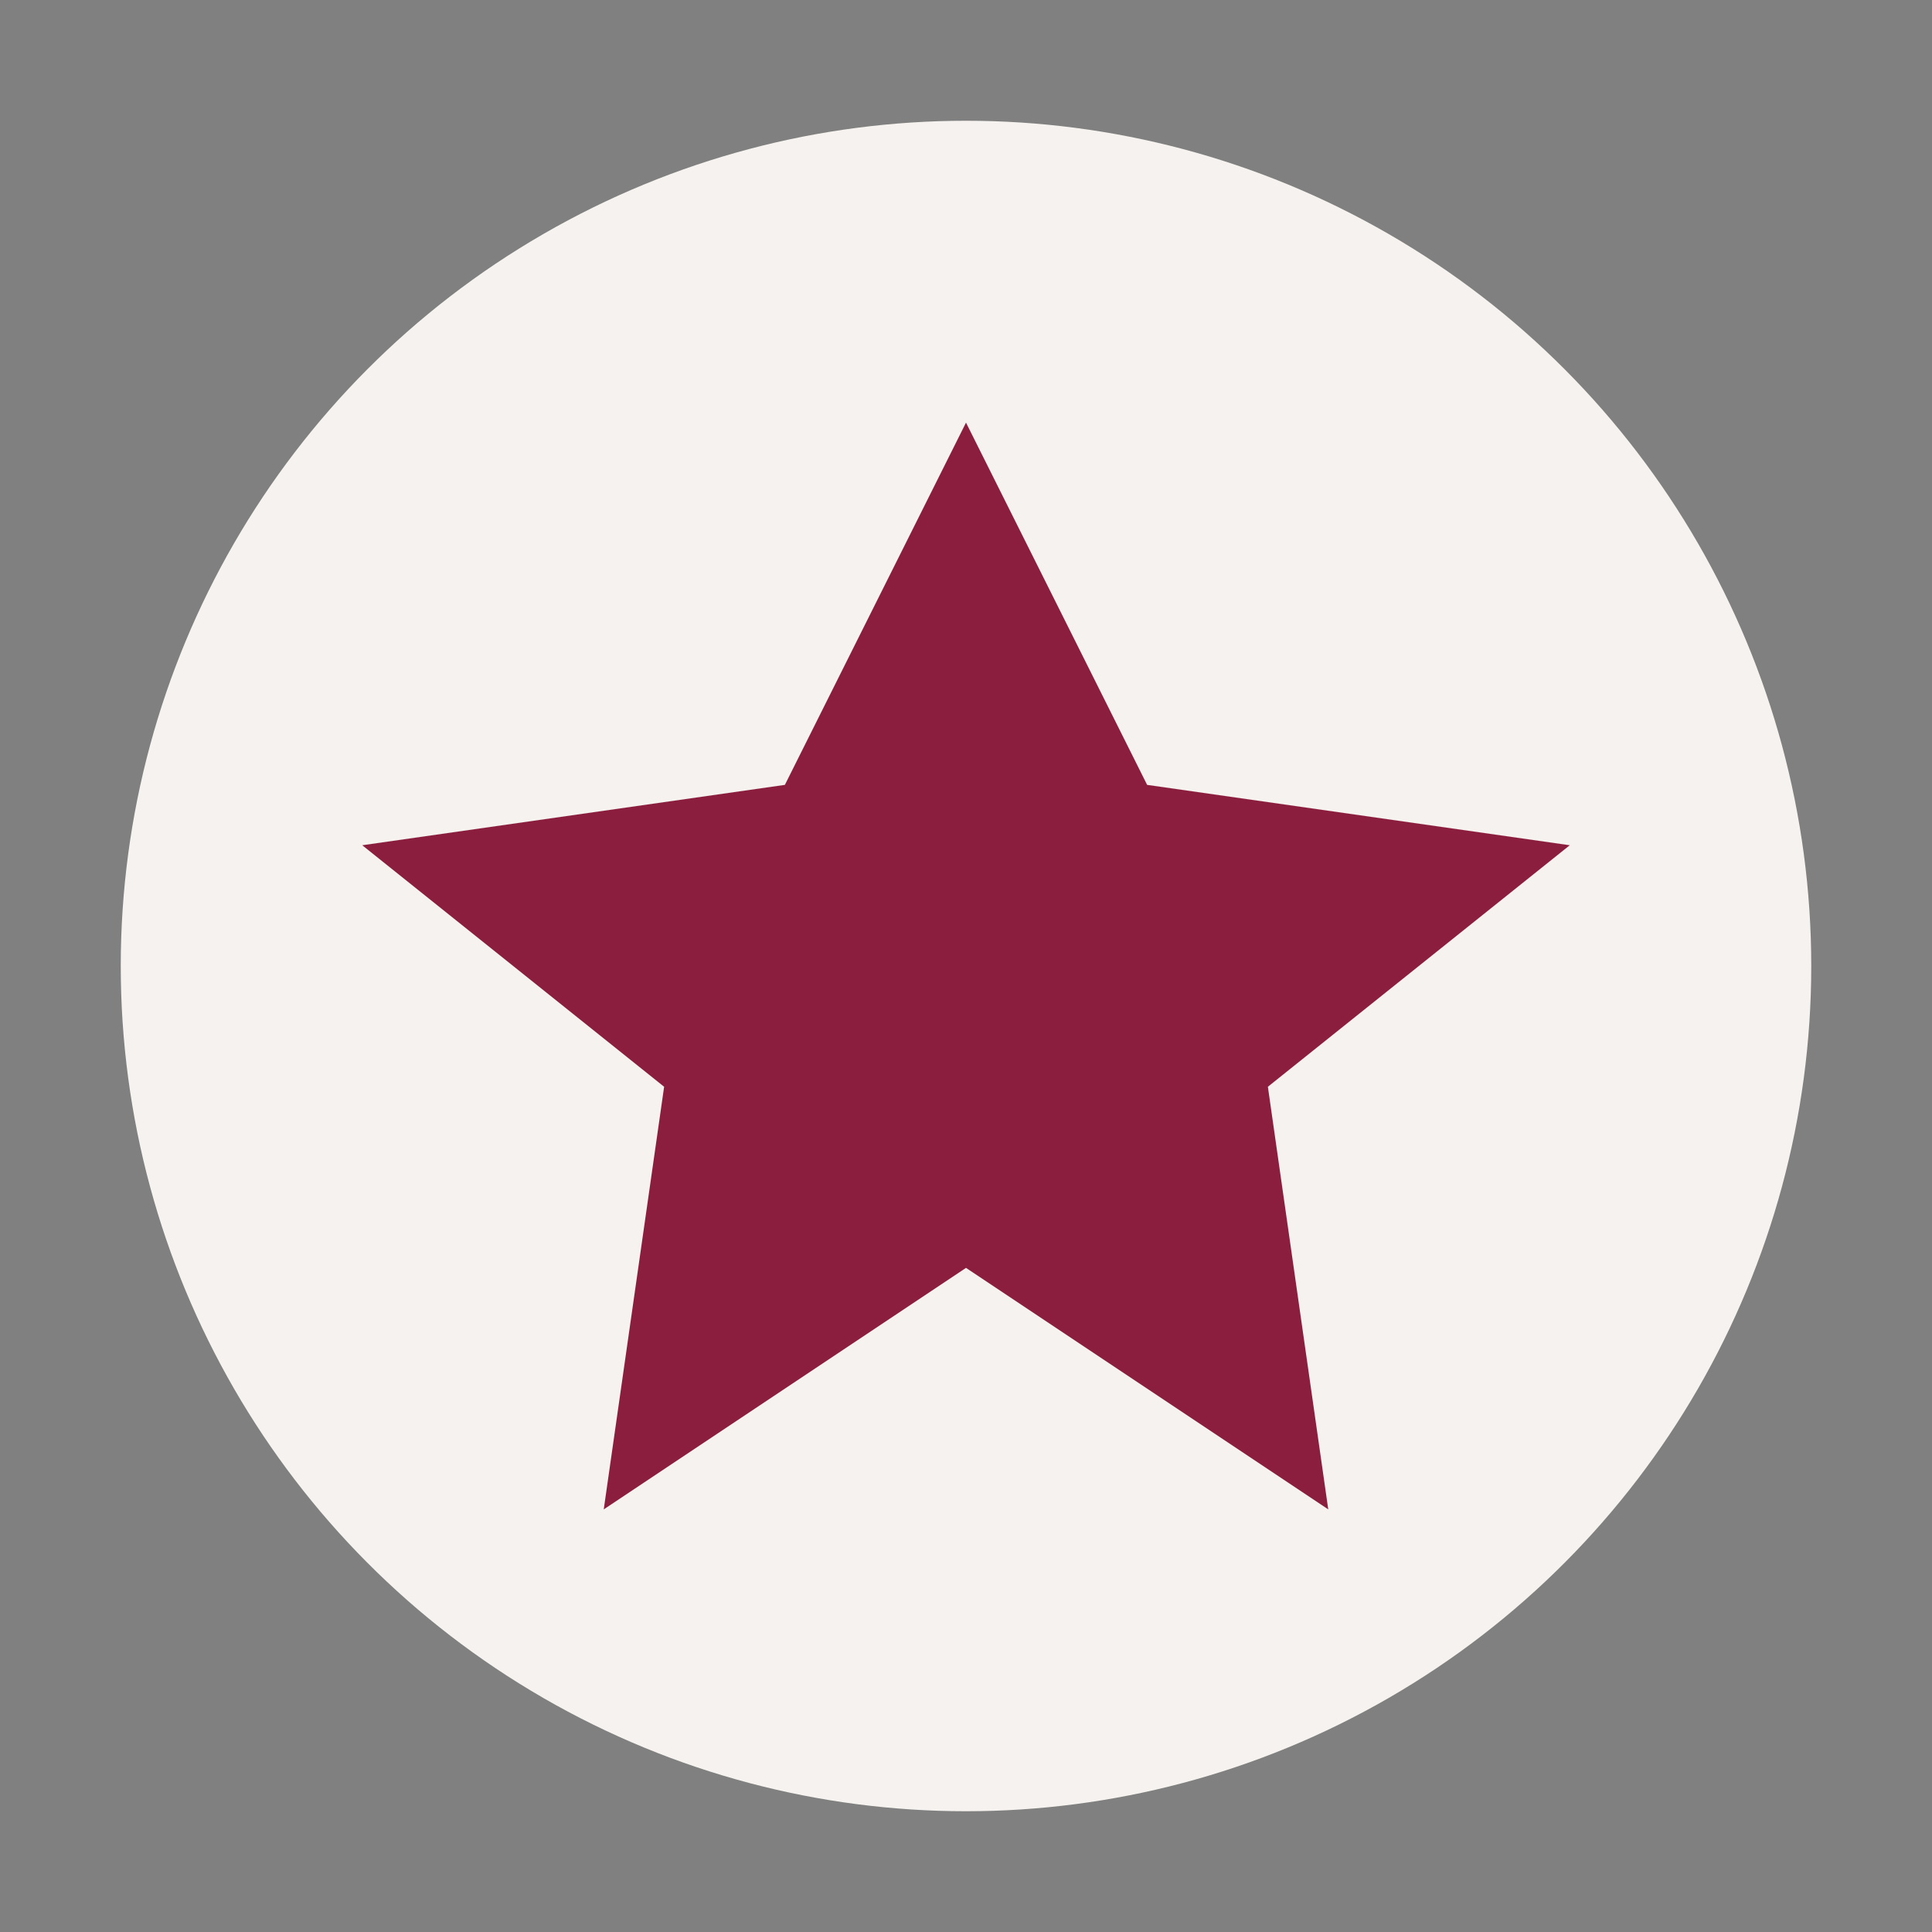 <?xml version="1.0" encoding="UTF-8"?>
<svg xmlns="http://www.w3.org/2000/svg" width="32" height="32" viewBox="0 0 32 32"><rect x="0" y="0" width="32" height="32" fill="#808080" stroke="none"/><circle cx="16" cy="16" r="14" fill="#F5F2EF"/><star><polygon points="16,7 19,13 26,14 21,18 22,25 16,21 10,25 11,18 6,14 13,13" fill="#8B1E3F"/></star></svg>